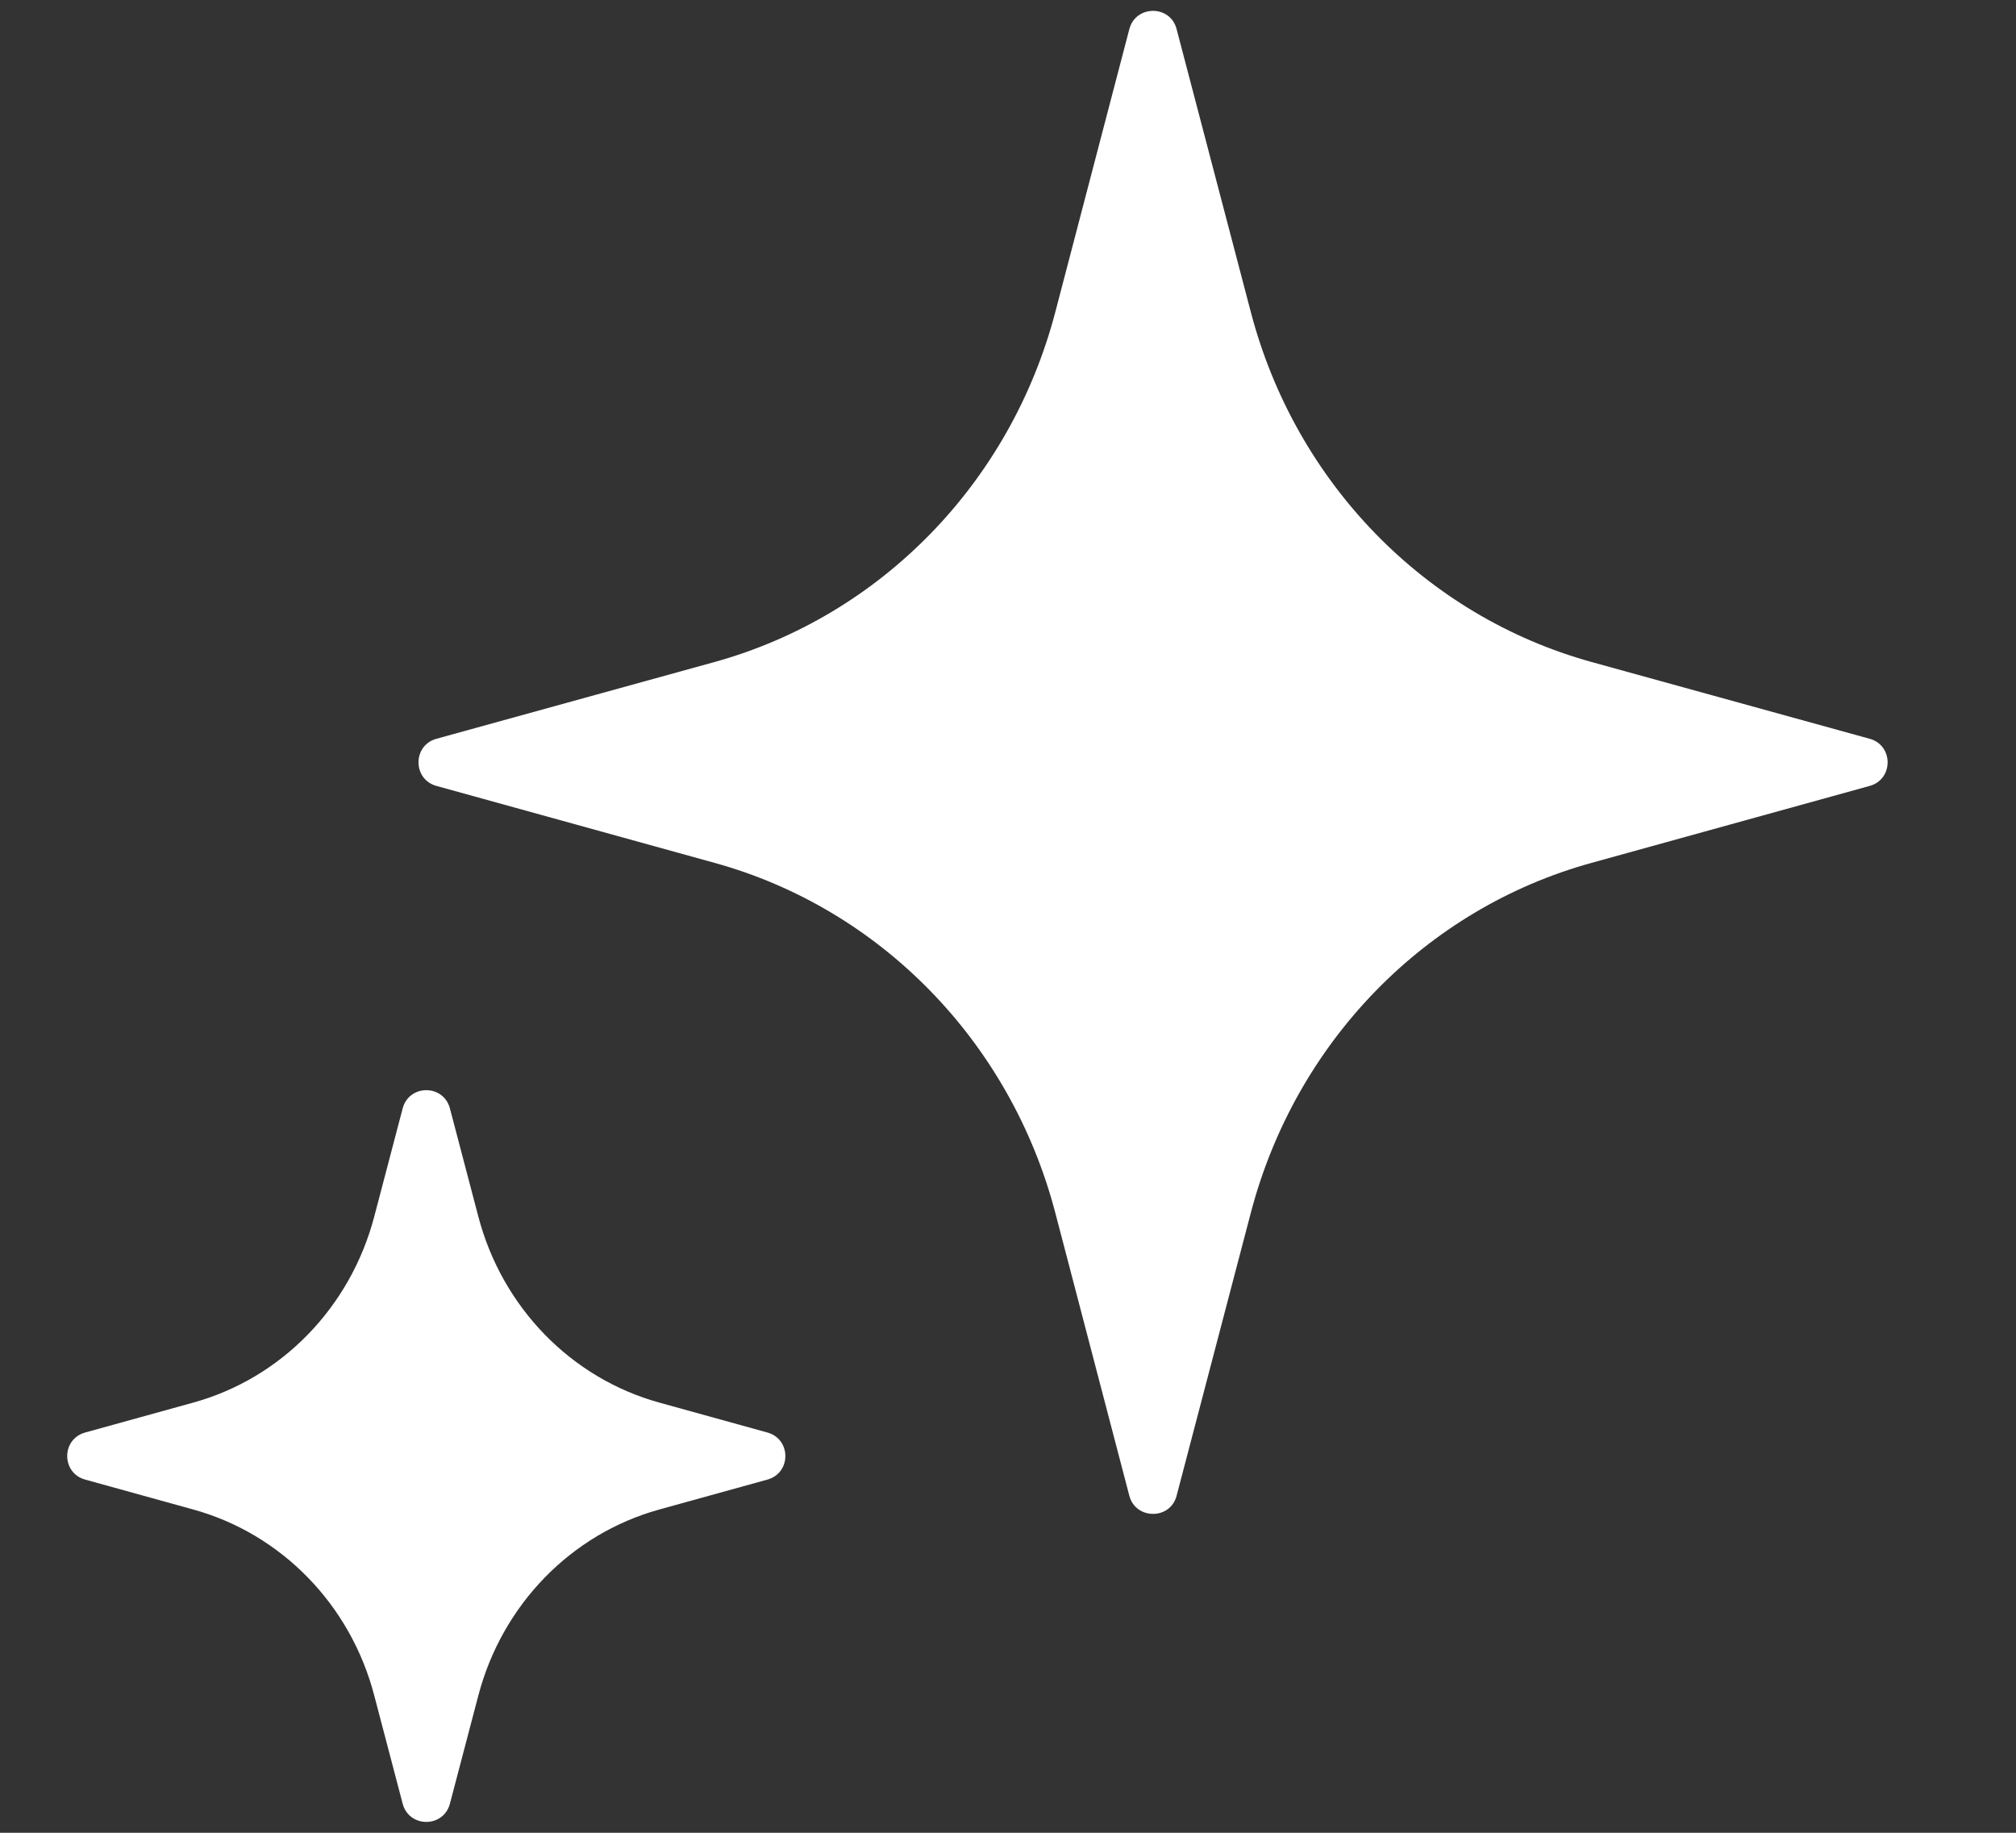 <?xml version="1.0" encoding="UTF-8"?> <svg xmlns="http://www.w3.org/2000/svg" width="11" height="10" viewBox="0 0 11 10" fill="none"><rect x="0" y="0" width="11" height="10" fill="#333333" stroke="none"/><path d="M10.202 4.031C10.332 4.067 10.332 4.252 10.202 4.288L8.684 4.708C7.777 4.958 7.069 5.686 6.825 6.617L6.42 8.161C6.386 8.293 6.197 8.293 6.162 8.161L5.758 6.617C5.514 5.686 4.805 4.958 3.899 4.708L2.381 4.288C2.251 4.252 2.251 4.067 2.381 4.031L3.899 3.612C4.805 3.361 5.514 2.634 5.758 1.703L6.162 0.159C6.197 0.026 6.386 0.026 6.42 0.159L6.825 1.703C7.069 2.634 7.777 3.361 8.684 3.612L10.202 4.031ZM2.61 6.638L2.455 6.048C2.42 5.915 2.232 5.915 2.197 6.048L2.042 6.638C1.912 7.133 1.536 7.52 1.054 7.653L0.465 7.816C0.334 7.852 0.334 8.037 0.465 8.073L1.054 8.236C1.536 8.369 1.913 8.756 2.042 9.251L2.197 9.841C2.232 9.974 2.42 9.974 2.455 9.841L2.61 9.251C2.74 8.756 3.116 8.369 3.598 8.236L4.187 8.073C4.318 8.037 4.318 7.852 4.187 7.816L3.598 7.653C3.116 7.52 2.74 7.133 2.61 6.638Z" fill="white"></path></svg> 